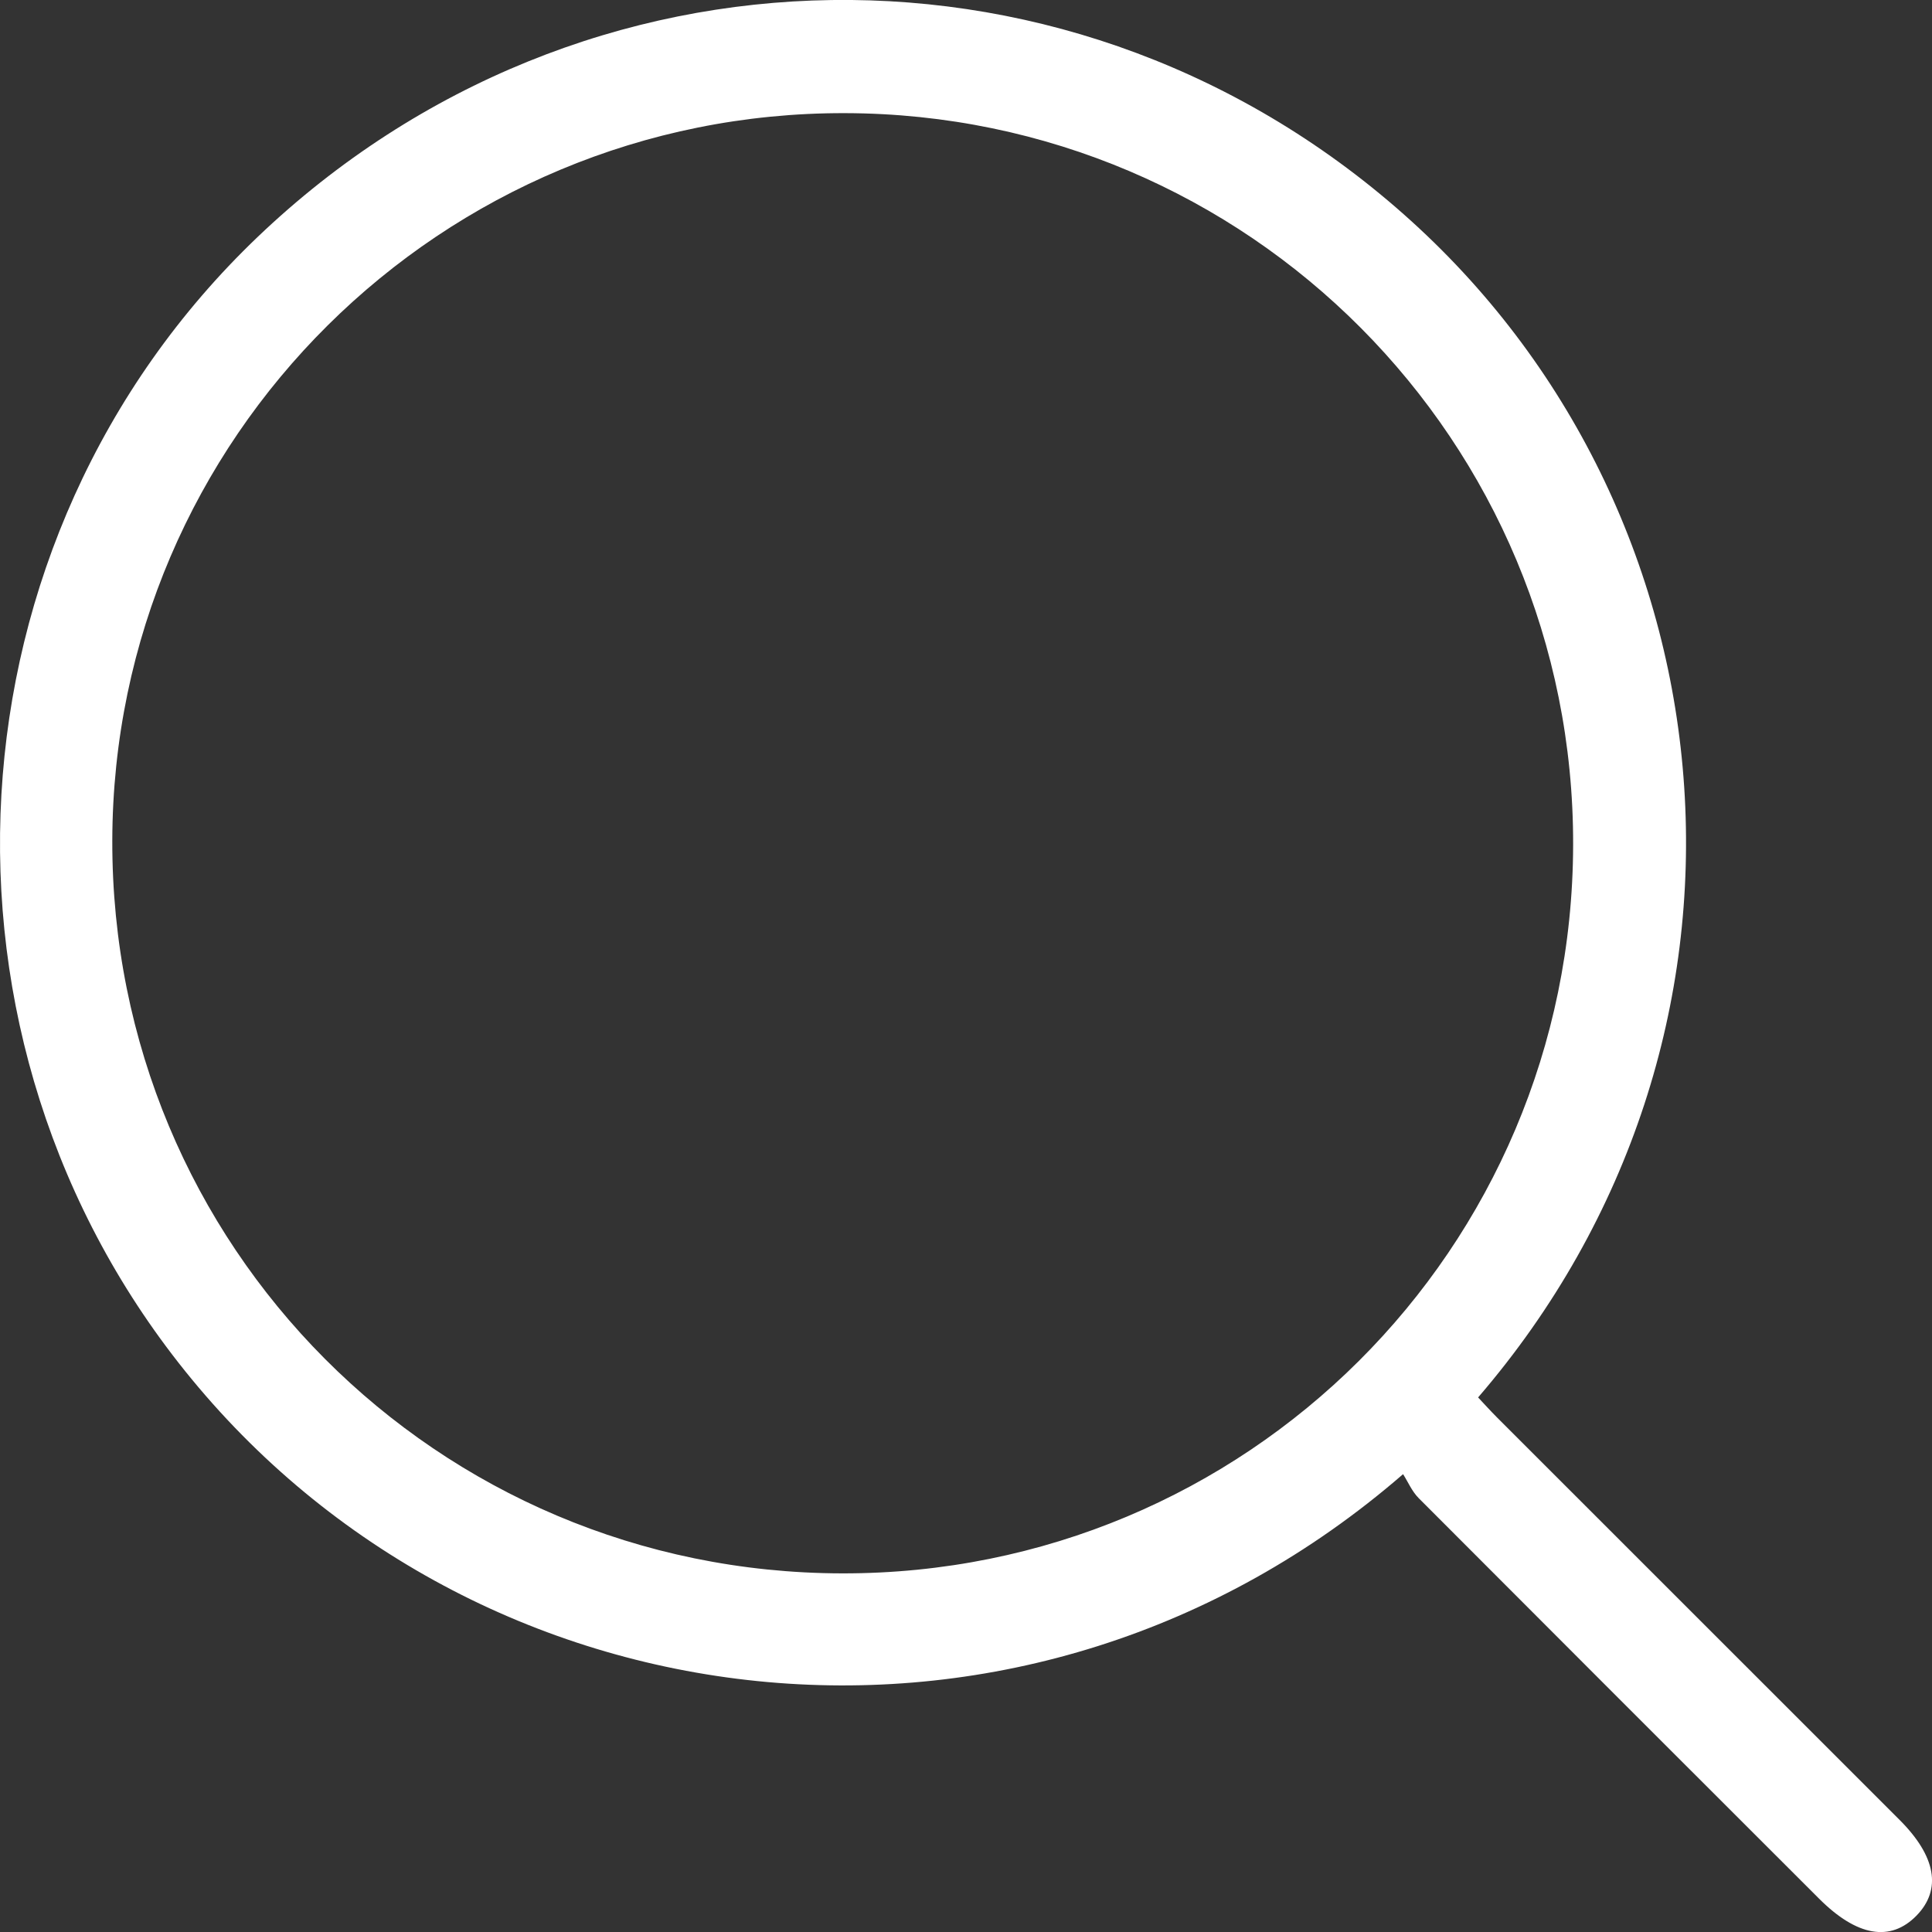 <svg width="16" height="16" viewBox="0 0 16 16" fill="none" xmlns="http://www.w3.org/2000/svg">
<rect x="0" y="0" width="16" height="16" fill="#333333" stroke="none"/>
<g clip-path="url(#clip0_30_82)">
<path d="M11.62 12.208C8.528 14.889 4.025 14.382 1.587 11.421C-0.722 8.619 -0.487 4.466 2.133 1.963C4.818 -0.602 8.938 -0.662 11.688 1.831C14.422 4.31 14.796 8.606 12.241 11.573C12.292 11.627 12.344 11.685 12.399 11.74C13.51 12.851 14.621 13.961 15.732 15.072C16.033 15.373 16.082 15.648 15.872 15.864C15.656 16.085 15.378 16.037 15.065 15.724C13.959 14.619 12.853 13.514 11.749 12.407C11.693 12.351 11.661 12.273 11.62 12.209V12.208ZM6.974 13.03C10.32 13.036 13.021 10.345 13.028 6.997C13.036 3.653 10.342 0.945 6.999 0.937C3.656 0.928 0.937 3.626 0.93 6.961C0.922 10.319 3.616 13.024 6.974 13.03Z" fill="white"/>
</g>
<defs>
<clipPath id="clip0_30_82">
<rect width="16" height="16" fill="white"/>
</clipPath>
</defs>
</svg>
